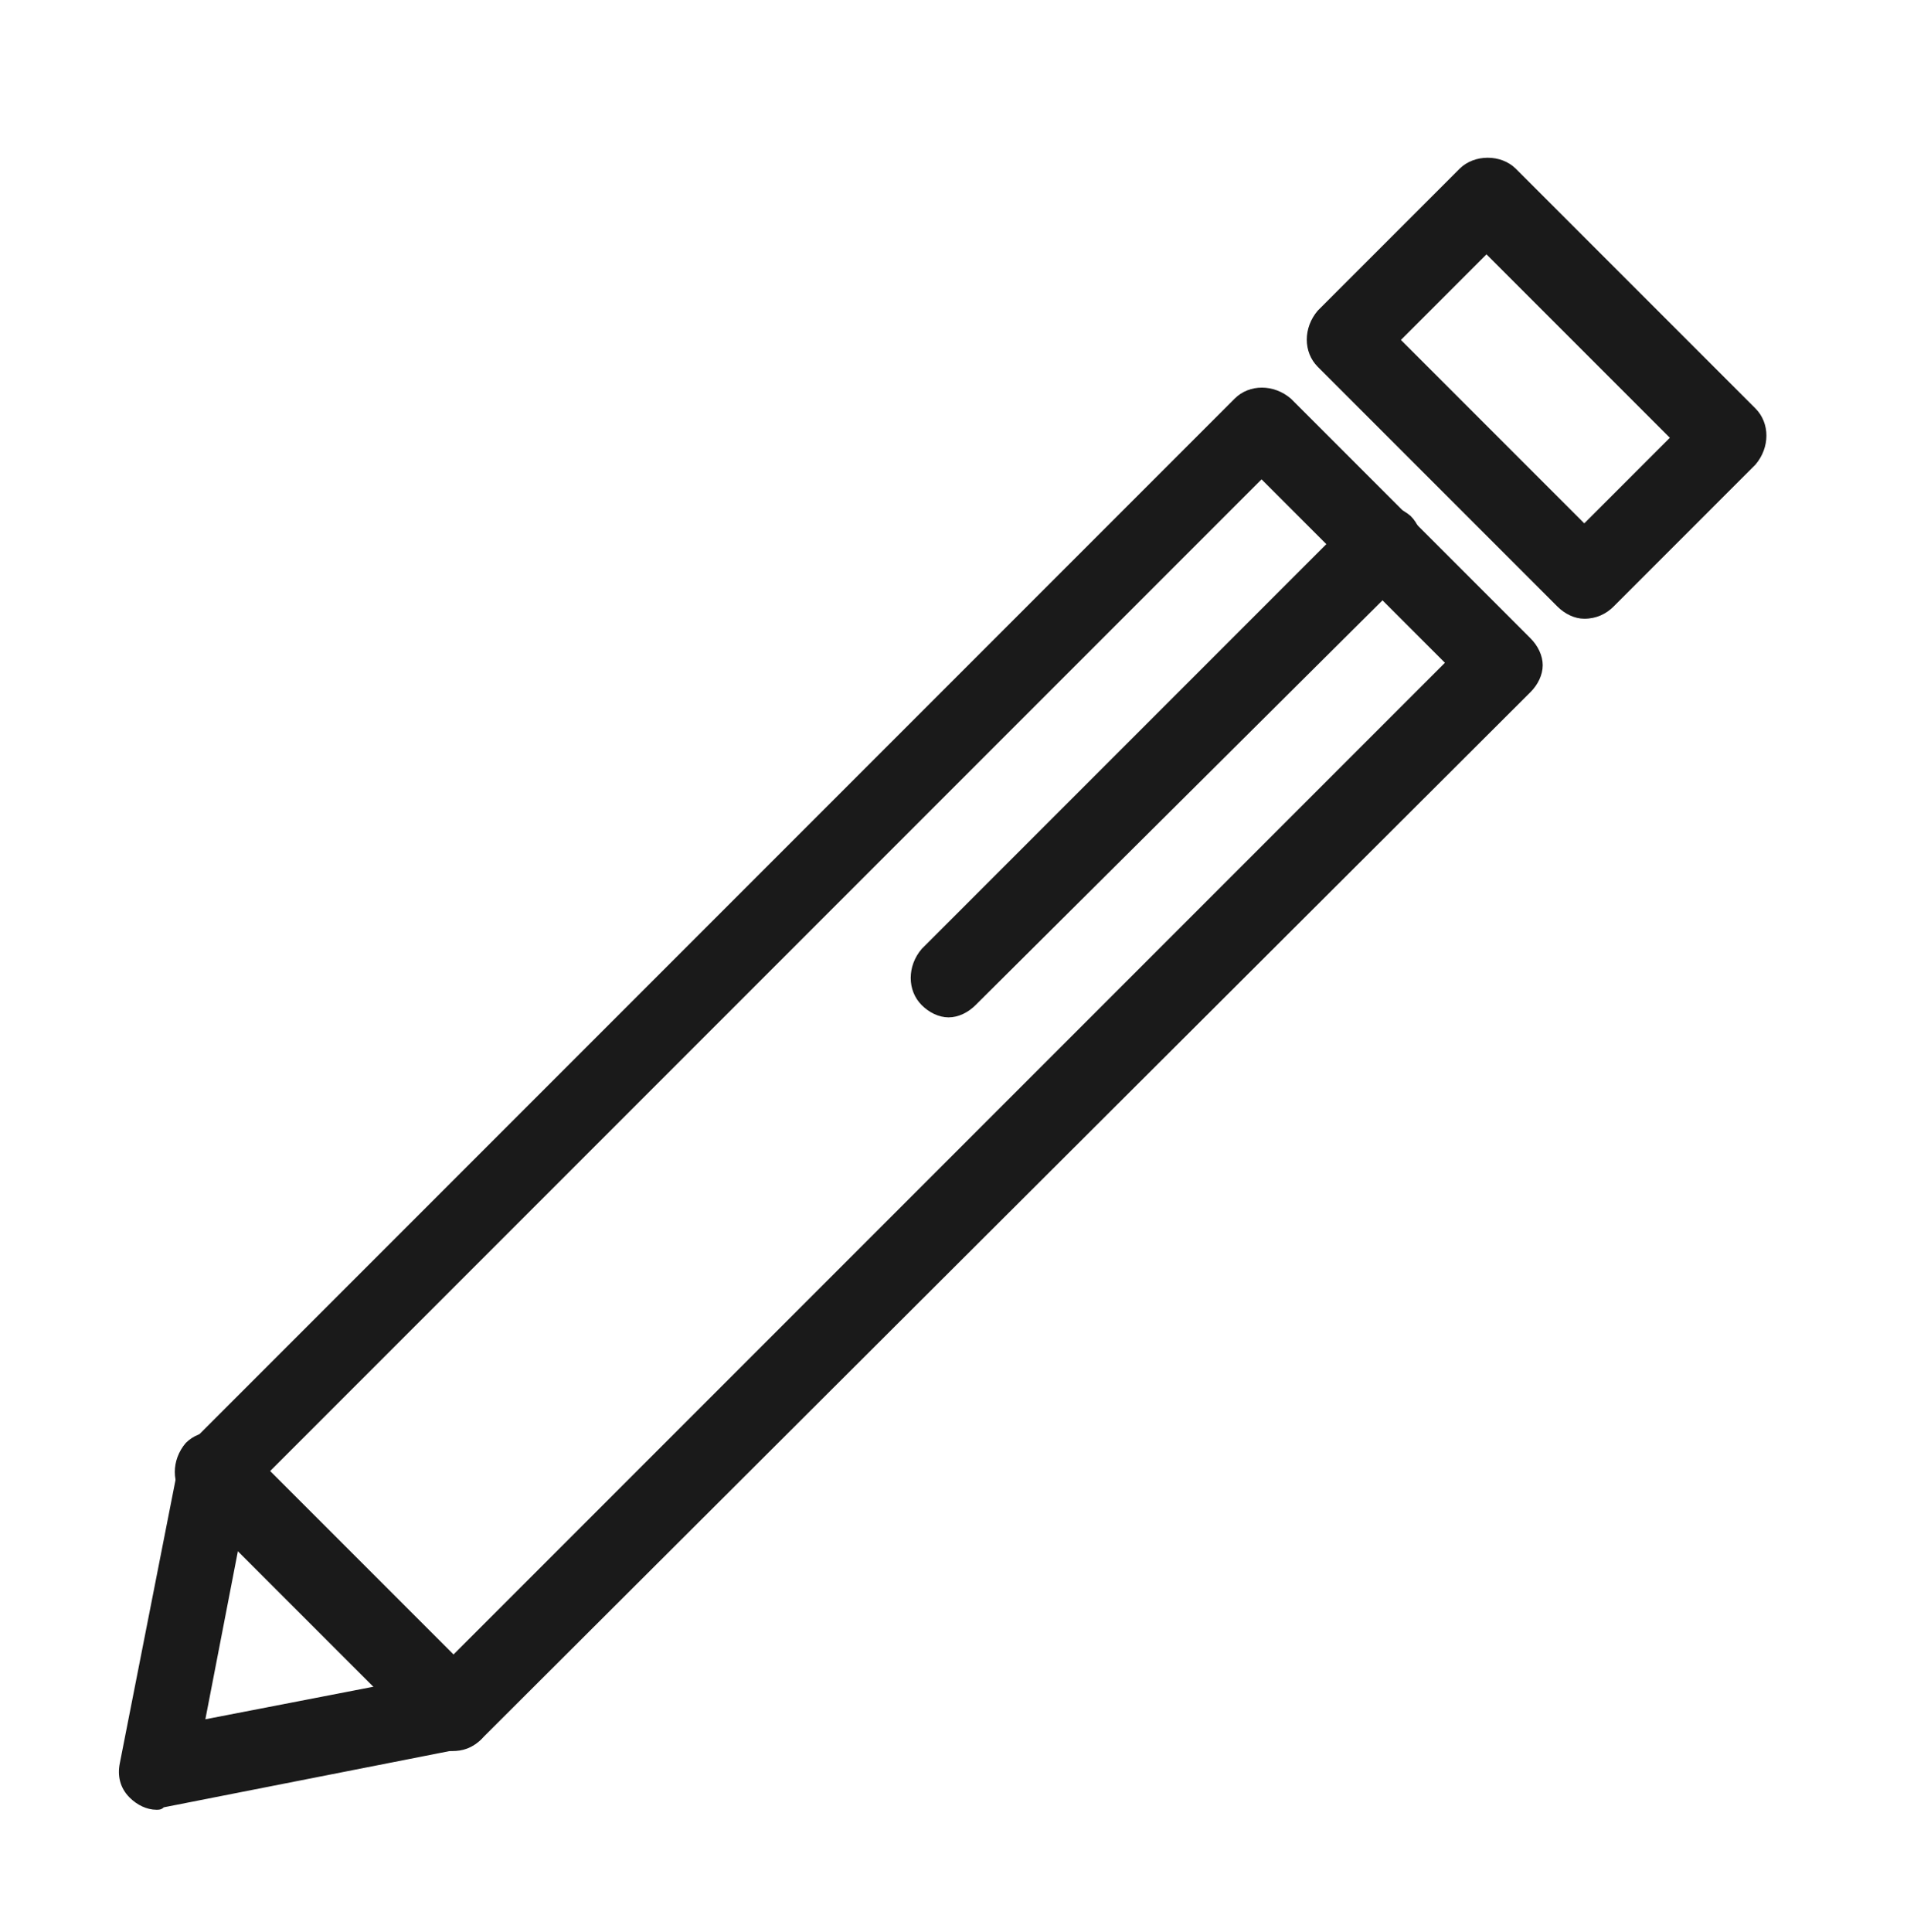 <svg xmlns="http://www.w3.org/2000/svg" xmlns:xlink="http://www.w3.org/1999/xlink" id="Ebene_1" x="0px" y="0px" viewBox="0 0 78 79" style="enable-background:new 0 0 78 79;" xml:space="preserve">
<style type="text/css">
	.st0{fill:#1A1A1A;}
</style>
<g>
	<g>
		<path class="st0" d="M6.4,74c-0.4,0-0.8-0.2-1.1-0.5c-0.4-0.4-0.5-0.9-0.4-1.4l2.4-12.2c0.1-0.3,0.2-0.6,0.4-0.8l42.8-42.8    c0.6-0.6,1.6-0.6,2.3,0l9.8,9.8c0.3,0.3,0.5,0.7,0.5,1.1c0,0.4-0.2,0.8-0.5,1.1L19.7,71.1c-0.2,0.2-0.5,0.4-0.8,0.4L6.7,73.9    C6.6,74,6.5,74,6.4,74z M10.2,61l-1.8,9.3l9.3-1.8l41.4-41.4l-7.5-7.5L10.2,61z M18.5,70L18.5,70L18.5,70z"></path>
	</g>
	<g>
		<path class="st0" d="M64.8,25.3c-0.4,0-0.8-0.2-1.1-0.5L53.9,15c-0.6-0.6-0.6-1.6,0-2.3l5.8-5.8c0.6-0.6,1.7-0.6,2.3,0l9.8,9.8    c0.6,0.6,0.6,1.6,0,2.3L66,24.8C65.7,25.1,65.3,25.3,64.8,25.3z M57.3,13.9l7.5,7.5l3.5-3.5l-7.5-7.5L57.3,13.9z"></path>
	</g>
	<g>
		<path class="st0" d="M38.8,41.6c-0.4,0-0.8-0.2-1.1-0.5c-0.6-0.6-0.6-1.6,0-2.3l17.7-17.7c0.6-0.6,1.6-0.6,2.3,0    c0.6,0.6,0.6,1.6,0,2.3L39.9,41.1C39.6,41.4,39.2,41.6,38.8,41.6z"></path>
	</g>
	<g>
		<path class="st0" d="M18.5,71.6c-0.4,0-0.8-0.2-1.1-0.5l-9.8-9.8c-0.6-0.6-0.6-1.6,0-2.3c0.6-0.6,1.6-0.6,2.3,0l9.8,9.8    c0.6,0.6,0.6,1.6,0,2.3C19.3,71.5,18.9,71.6,18.5,71.6z"></path>
	</g>
</g>
</svg>